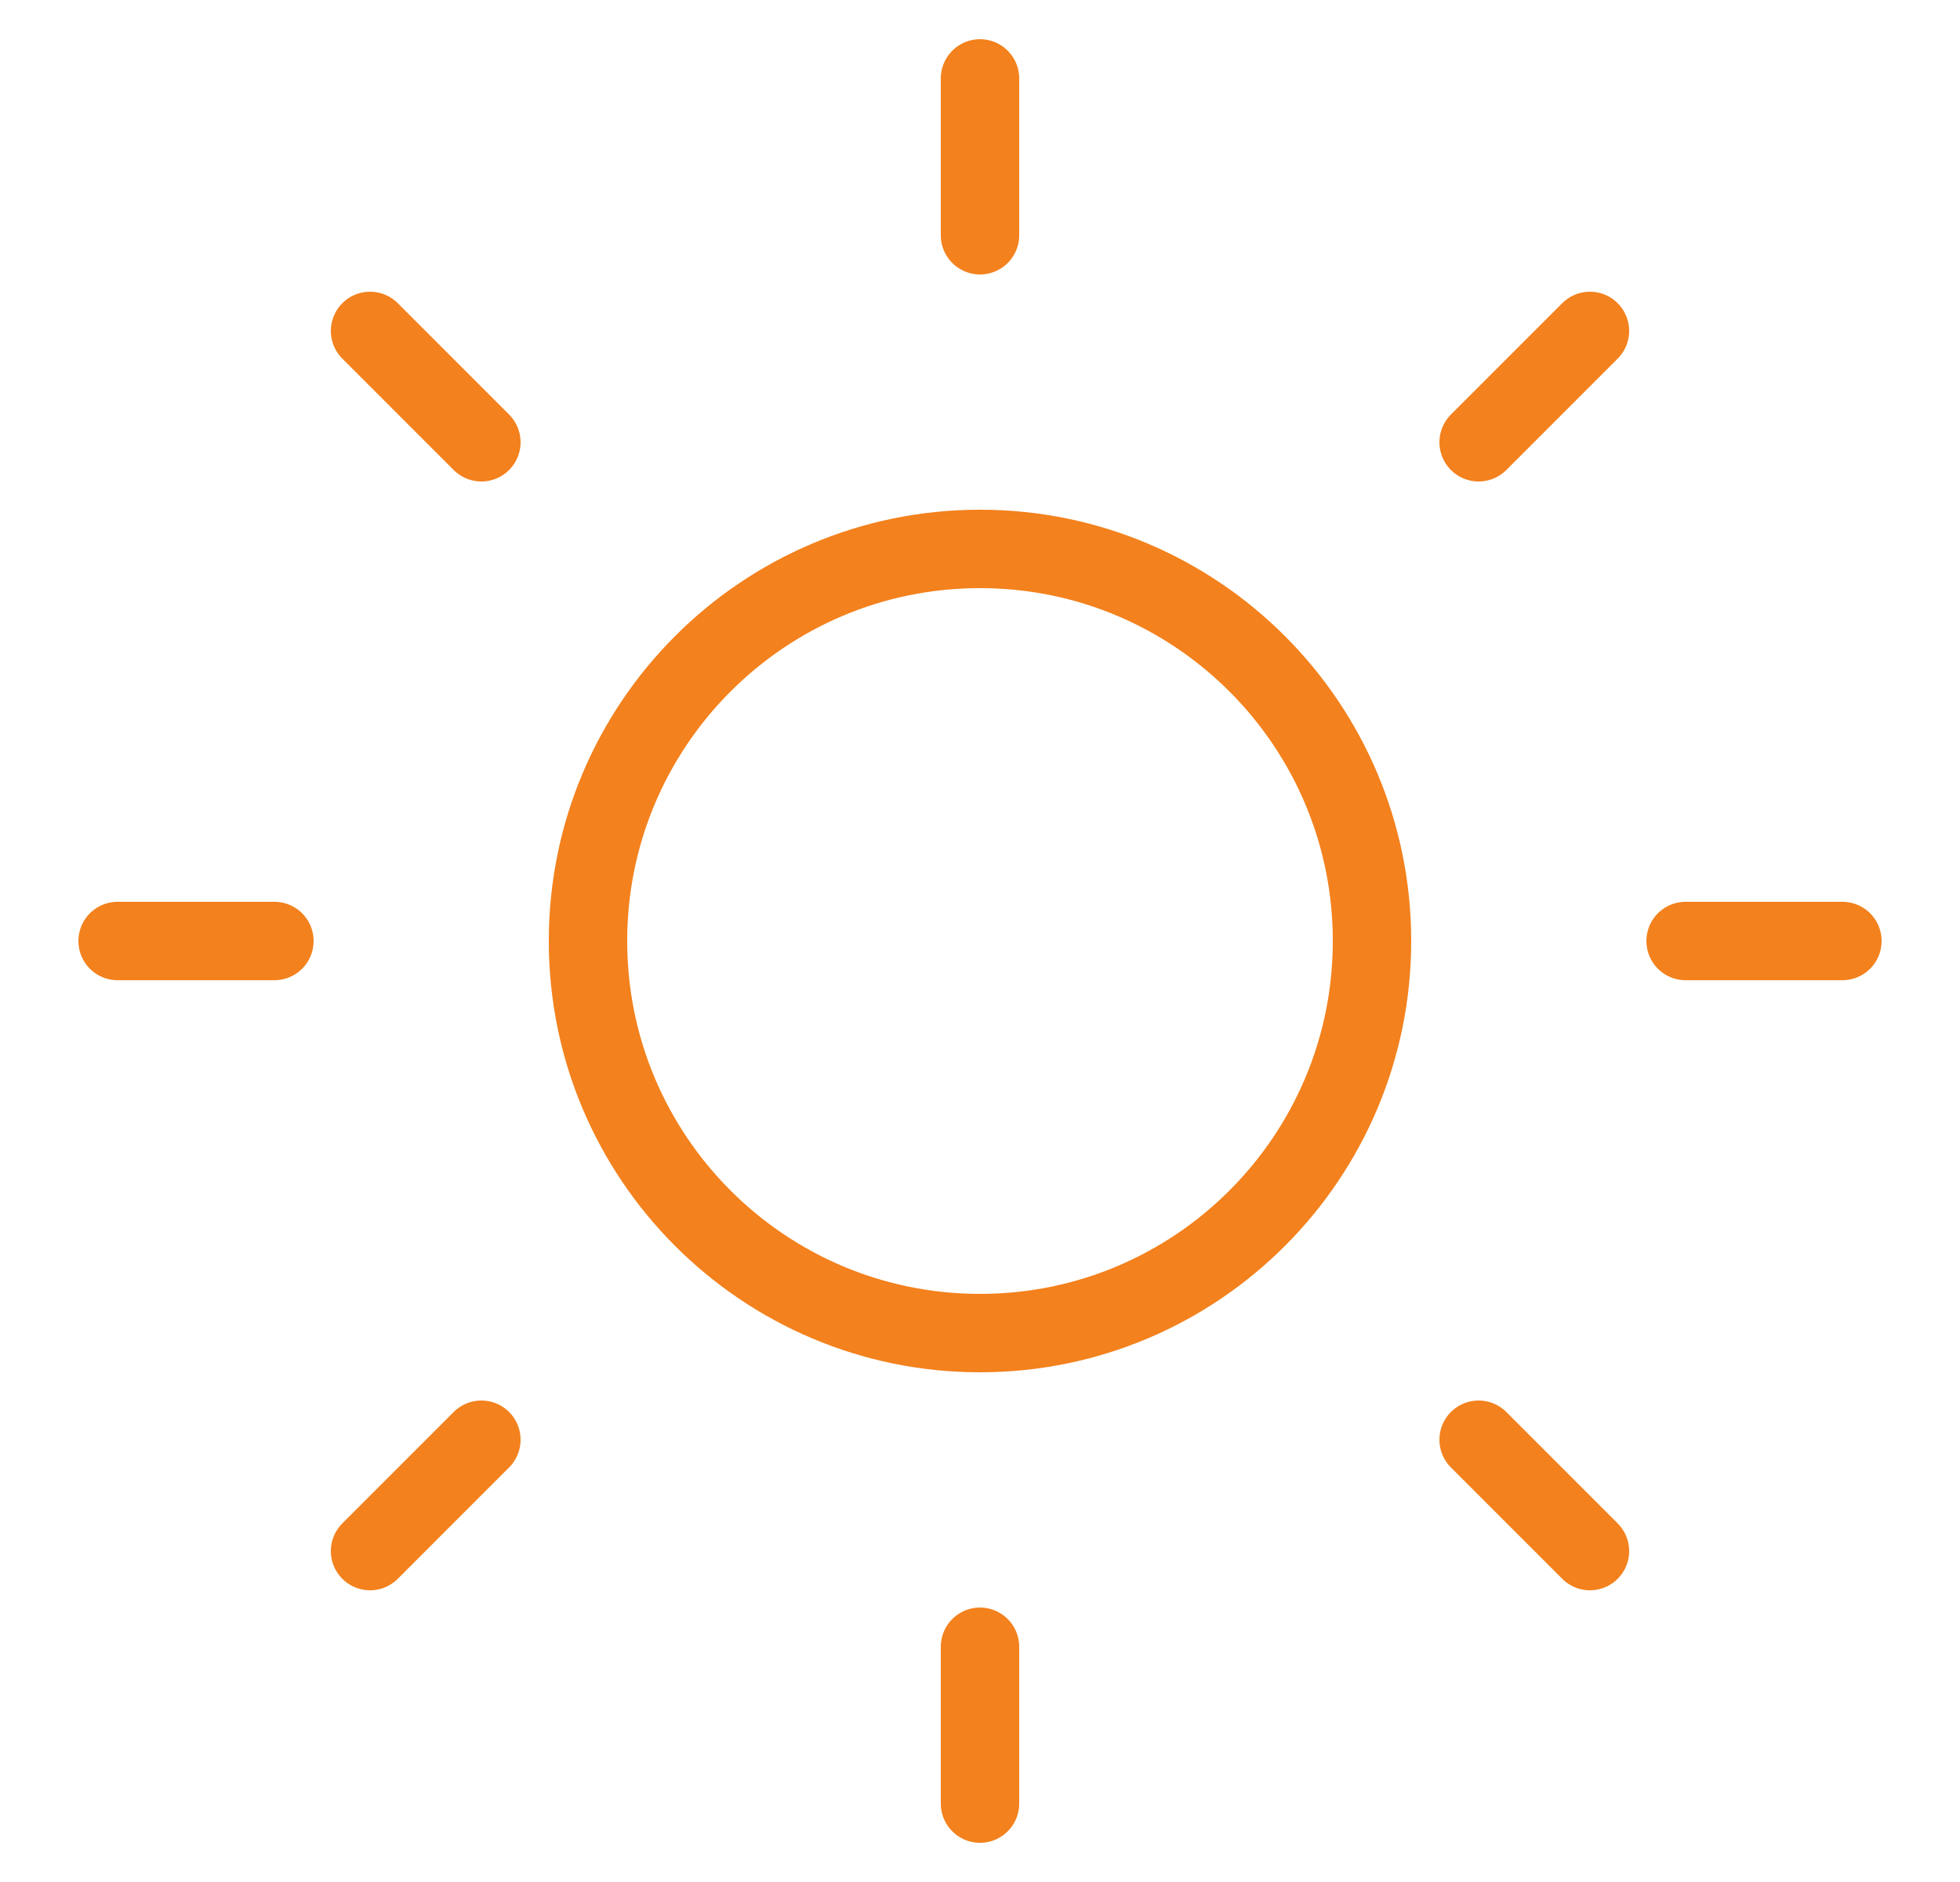 <svg width="25" height="24" viewBox="0 0 25 24" fill="none" xmlns="http://www.w3.org/2000/svg">
<g id="sun-orange">
<path id="Vector" d="M12.5 17C15.261 17 17.5 14.761 17.5 12C17.5 9.239 15.261 7 12.5 7C9.739 7 7.5 9.239 7.5 12C7.5 14.761 9.739 17 12.5 17Z" stroke="#F3811D" stroke-linecap="round" stroke-linejoin="round"/>
<path id="Vector_2" d="M12.5 1V3" stroke="#F3811D" stroke-linecap="round" stroke-linejoin="round"/>
<path id="Vector_3" d="M12.5 21V23" stroke="#F3811D" stroke-linecap="round" stroke-linejoin="round"/>
<path id="Vector_4" d="M4.72 4.22L6.14 5.64" stroke="#F3811D" stroke-linecap="round" stroke-linejoin="round"/>
<path id="Vector_5" d="M18.86 18.36L20.28 19.78" stroke="#F3811D" stroke-linecap="round" stroke-linejoin="round"/>
<path id="Vector_6" d="M1.5 12H3.5" stroke="#F3811D" stroke-linecap="round" stroke-linejoin="round"/>
<path id="Vector_7" d="M21.5 12H23.5" stroke="#F3811D" stroke-linecap="round" stroke-linejoin="round"/>
<path id="Vector_8" d="M4.72 19.78L6.14 18.36" stroke="#F3811D" stroke-linecap="round" stroke-linejoin="round"/>
<path id="Vector_9" d="M18.86 5.64L20.28 4.22" stroke="#F3811D" stroke-linecap="round" stroke-linejoin="round"/>
</g>
</svg>
